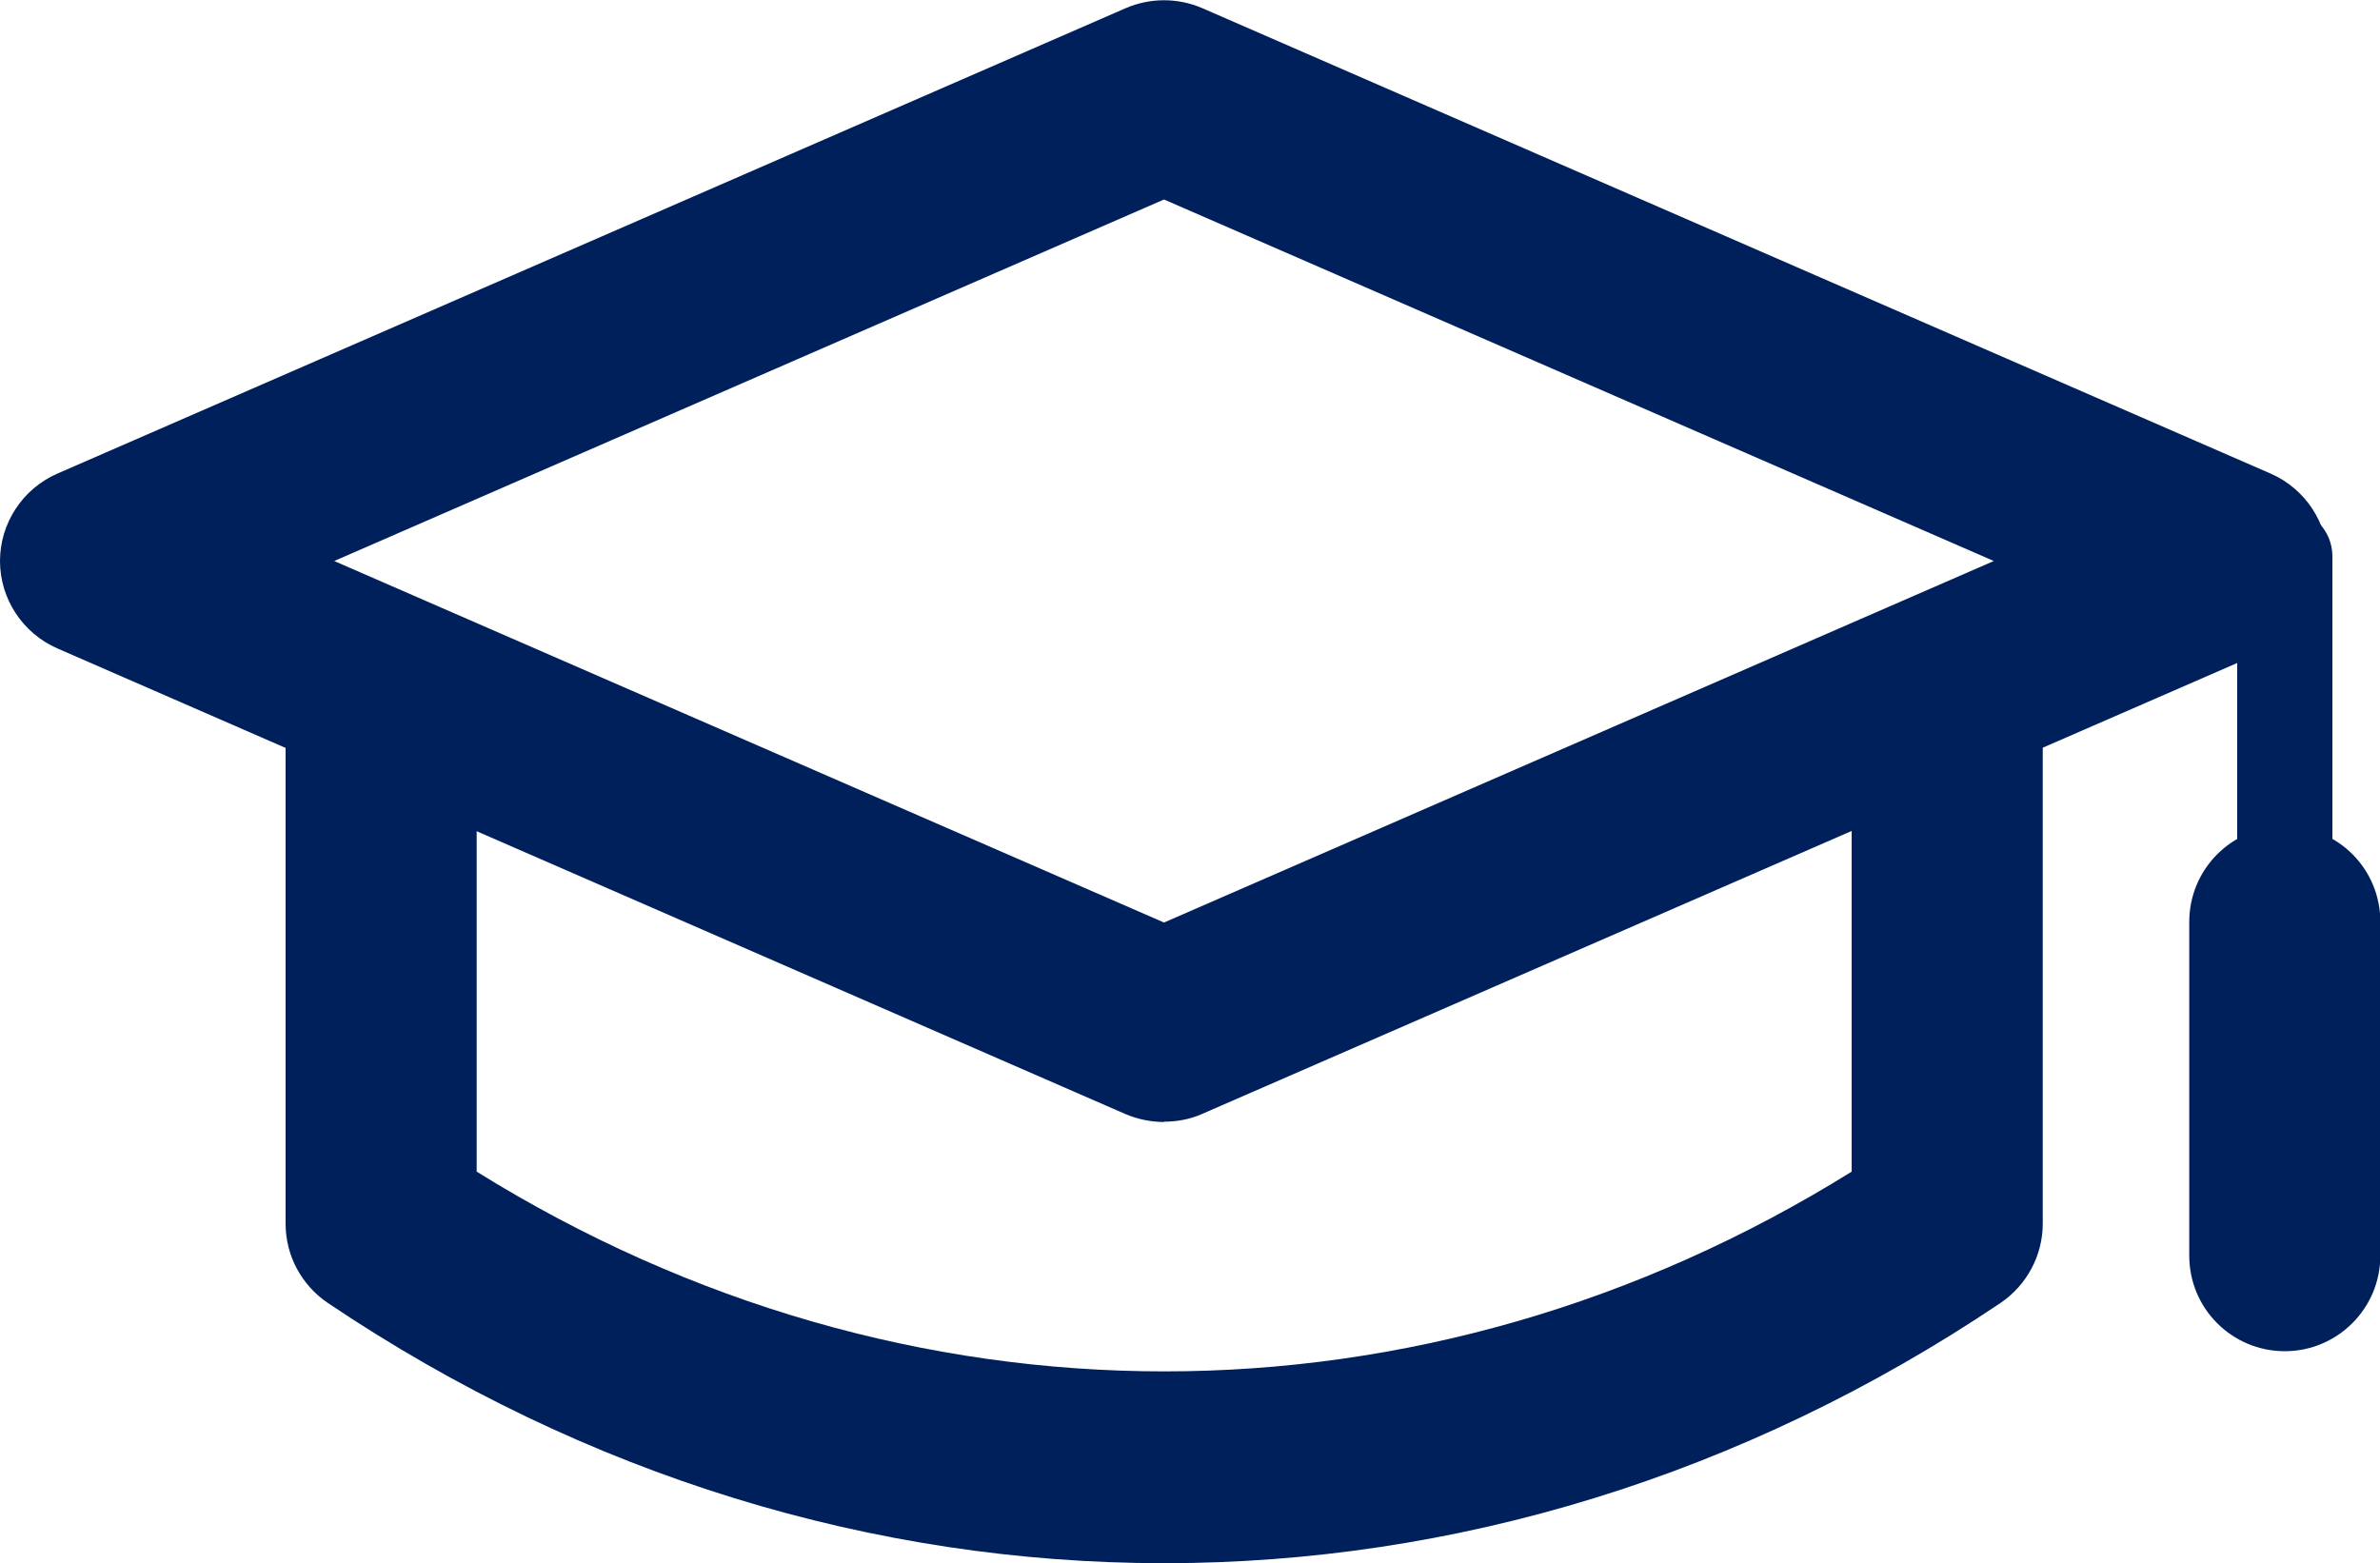 <?xml version="1.0" encoding="UTF-8"?>
<svg xmlns="http://www.w3.org/2000/svg" id="Layer_2" viewBox="0 0 70.5 46.31">
  <defs>
    <style>.cls-1{fill:#00205c;}</style>
  </defs>
  <g id="Layer_3">
    <g>
      <path class="cls-1" d="M34.48,33.24c-.38,0-.77-.08-1.13-.23L1.7,19.21c-1.03-.45-1.7-1.47-1.7-2.59s.67-2.14,1.7-2.59L33.35,.24c.72-.31,1.54-.31,2.26,0l31.65,13.79c1.03,.45,1.7,1.47,1.7,2.59s-.67,2.14-1.7,2.59l-31.65,13.79c-.36,.16-.74,.23-1.13,.23h0ZM9.9,16.62l24.58,10.71,24.58-10.71L34.48,5.91,9.9,16.62h0Z"></path>
      <path class="cls-1" d="M34.48,46.31c-8.57,0-17.13-2.57-24.77-7.71-.78-.53-1.25-1.4-1.25-2.35v-15.07c0-1.56,1.26-2.83,2.83-2.83s2.83,1.26,2.83,2.83v13.53c12.69,7.89,28.05,7.89,40.73,0v-13.53c0-1.56,1.26-2.83,2.83-2.83s2.83,1.26,2.83,2.83v15.07c0,.94-.47,1.82-1.25,2.35-7.64,5.14-16.2,7.71-24.77,7.71h0Z"></path>
      <path class="cls-1" d="M67.68,38.62c-.78,0-1.41-.63-1.41-1.41V16.48c0-.78,.63-1.41,1.41-1.41s1.41,.63,1.41,1.41v20.72c0,.78-.63,1.41-1.41,1.41h0Z"></path>
      <path class="cls-1" d="M67.68,40.03c-1.56,0-2.83-1.26-2.83-2.83v-9.89c0-1.56,1.26-2.83,2.83-2.83s2.83,1.26,2.83,2.83v9.89c0,1.56-1.27,2.83-2.83,2.83h0Z"></path>
    </g>
  </g>
</svg>
